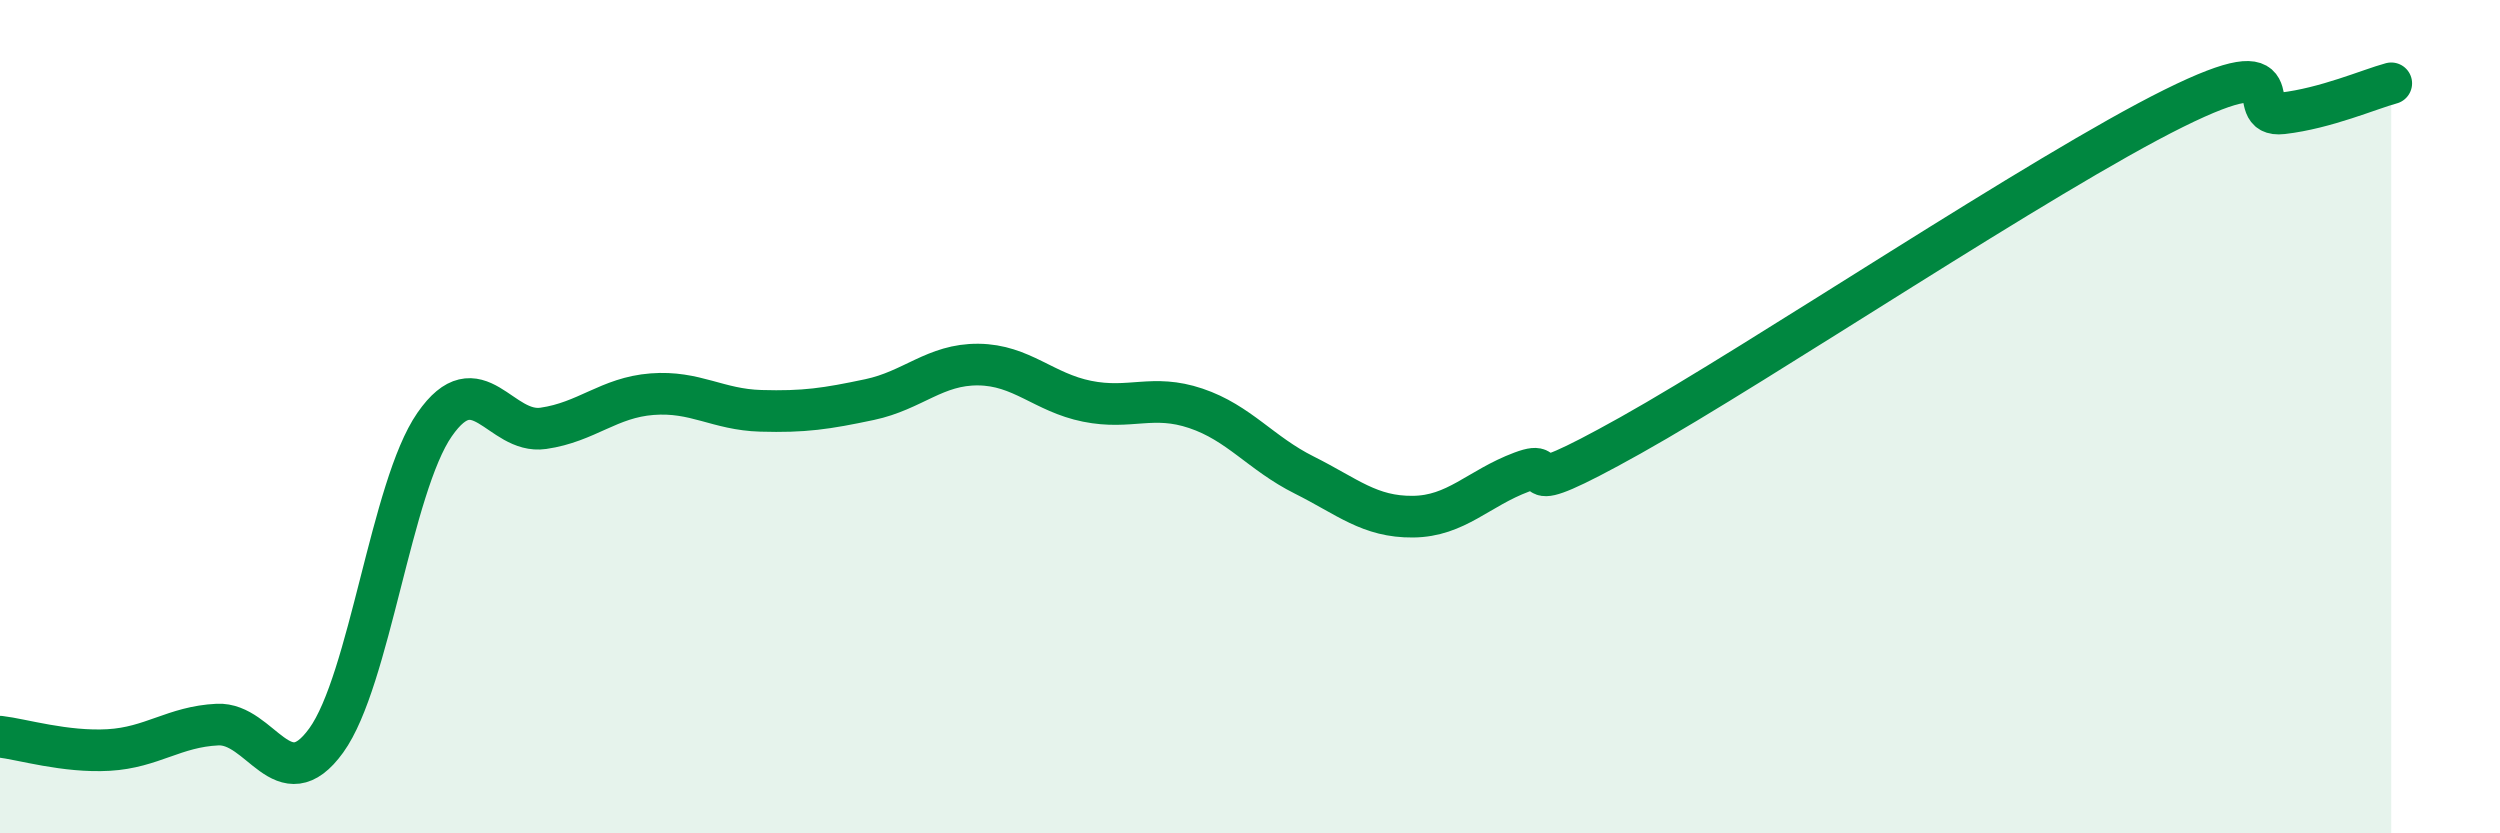 
    <svg width="60" height="20" viewBox="0 0 60 20" xmlns="http://www.w3.org/2000/svg">
      <path
        d="M 0,17.68 C 0.52,17.74 1.57,18.06 2.61,18 C 3.65,17.94 4.18,17.44 5.22,17.39 C 6.26,17.34 6.79,19.21 7.83,17.77 C 8.87,16.33 9.39,11.69 10.43,10.19 C 11.47,8.69 12,10.43 13.04,10.28 C 14.08,10.13 14.61,9.54 15.65,9.46 C 16.69,9.38 17.22,9.83 18.26,9.86 C 19.3,9.89 19.83,9.81 20.87,9.59 C 21.91,9.37 22.44,8.74 23.48,8.75 C 24.52,8.76 25.05,9.42 26.09,9.63 C 27.13,9.84 27.66,9.45 28.7,9.8 C 29.74,10.15 30.26,10.88 31.3,11.4 C 32.34,11.92 32.87,12.41 33.91,12.4 C 34.95,12.39 35.48,11.72 36.52,11.33 C 37.56,10.94 36,12.2 39.13,10.45 C 42.26,8.7 49.04,4.15 52.17,2.6 C 55.3,1.05 53.74,2.84 54.78,2.72 C 55.82,2.6 56.87,2.14 57.39,2L57.39 20L0 20Z"
        fill="#008740"
        opacity="0.1"
        stroke-linecap="round"
        stroke-linejoin="round"
      />
      <path
        d="M 0,17.68 C 0.52,17.74 1.57,18.06 2.61,18 C 3.65,17.94 4.18,17.44 5.22,17.39 C 6.26,17.34 6.79,19.21 7.83,17.77 C 8.87,16.33 9.39,11.69 10.43,10.19 C 11.47,8.69 12,10.43 13.04,10.28 C 14.08,10.13 14.61,9.54 15.65,9.46 C 16.69,9.38 17.22,9.83 18.26,9.86 C 19.3,9.89 19.83,9.81 20.87,9.59 C 21.91,9.37 22.44,8.74 23.48,8.75 C 24.52,8.76 25.05,9.42 26.09,9.63 C 27.13,9.84 27.66,9.45 28.7,9.8 C 29.74,10.15 30.26,10.88 31.3,11.4 C 32.34,11.92 32.87,12.41 33.91,12.4 C 34.95,12.39 35.48,11.72 36.52,11.33 C 37.56,10.94 36,12.2 39.13,10.45 C 42.26,8.7 49.04,4.15 52.17,2.6 C 55.3,1.05 53.74,2.84 54.78,2.72 C 55.82,2.6 56.87,2.14 57.39,2"
        stroke="#008740"
        stroke-width="1"
        fill="none"
        stroke-linecap="round"
        stroke-linejoin="round"
      />
    </svg>
  